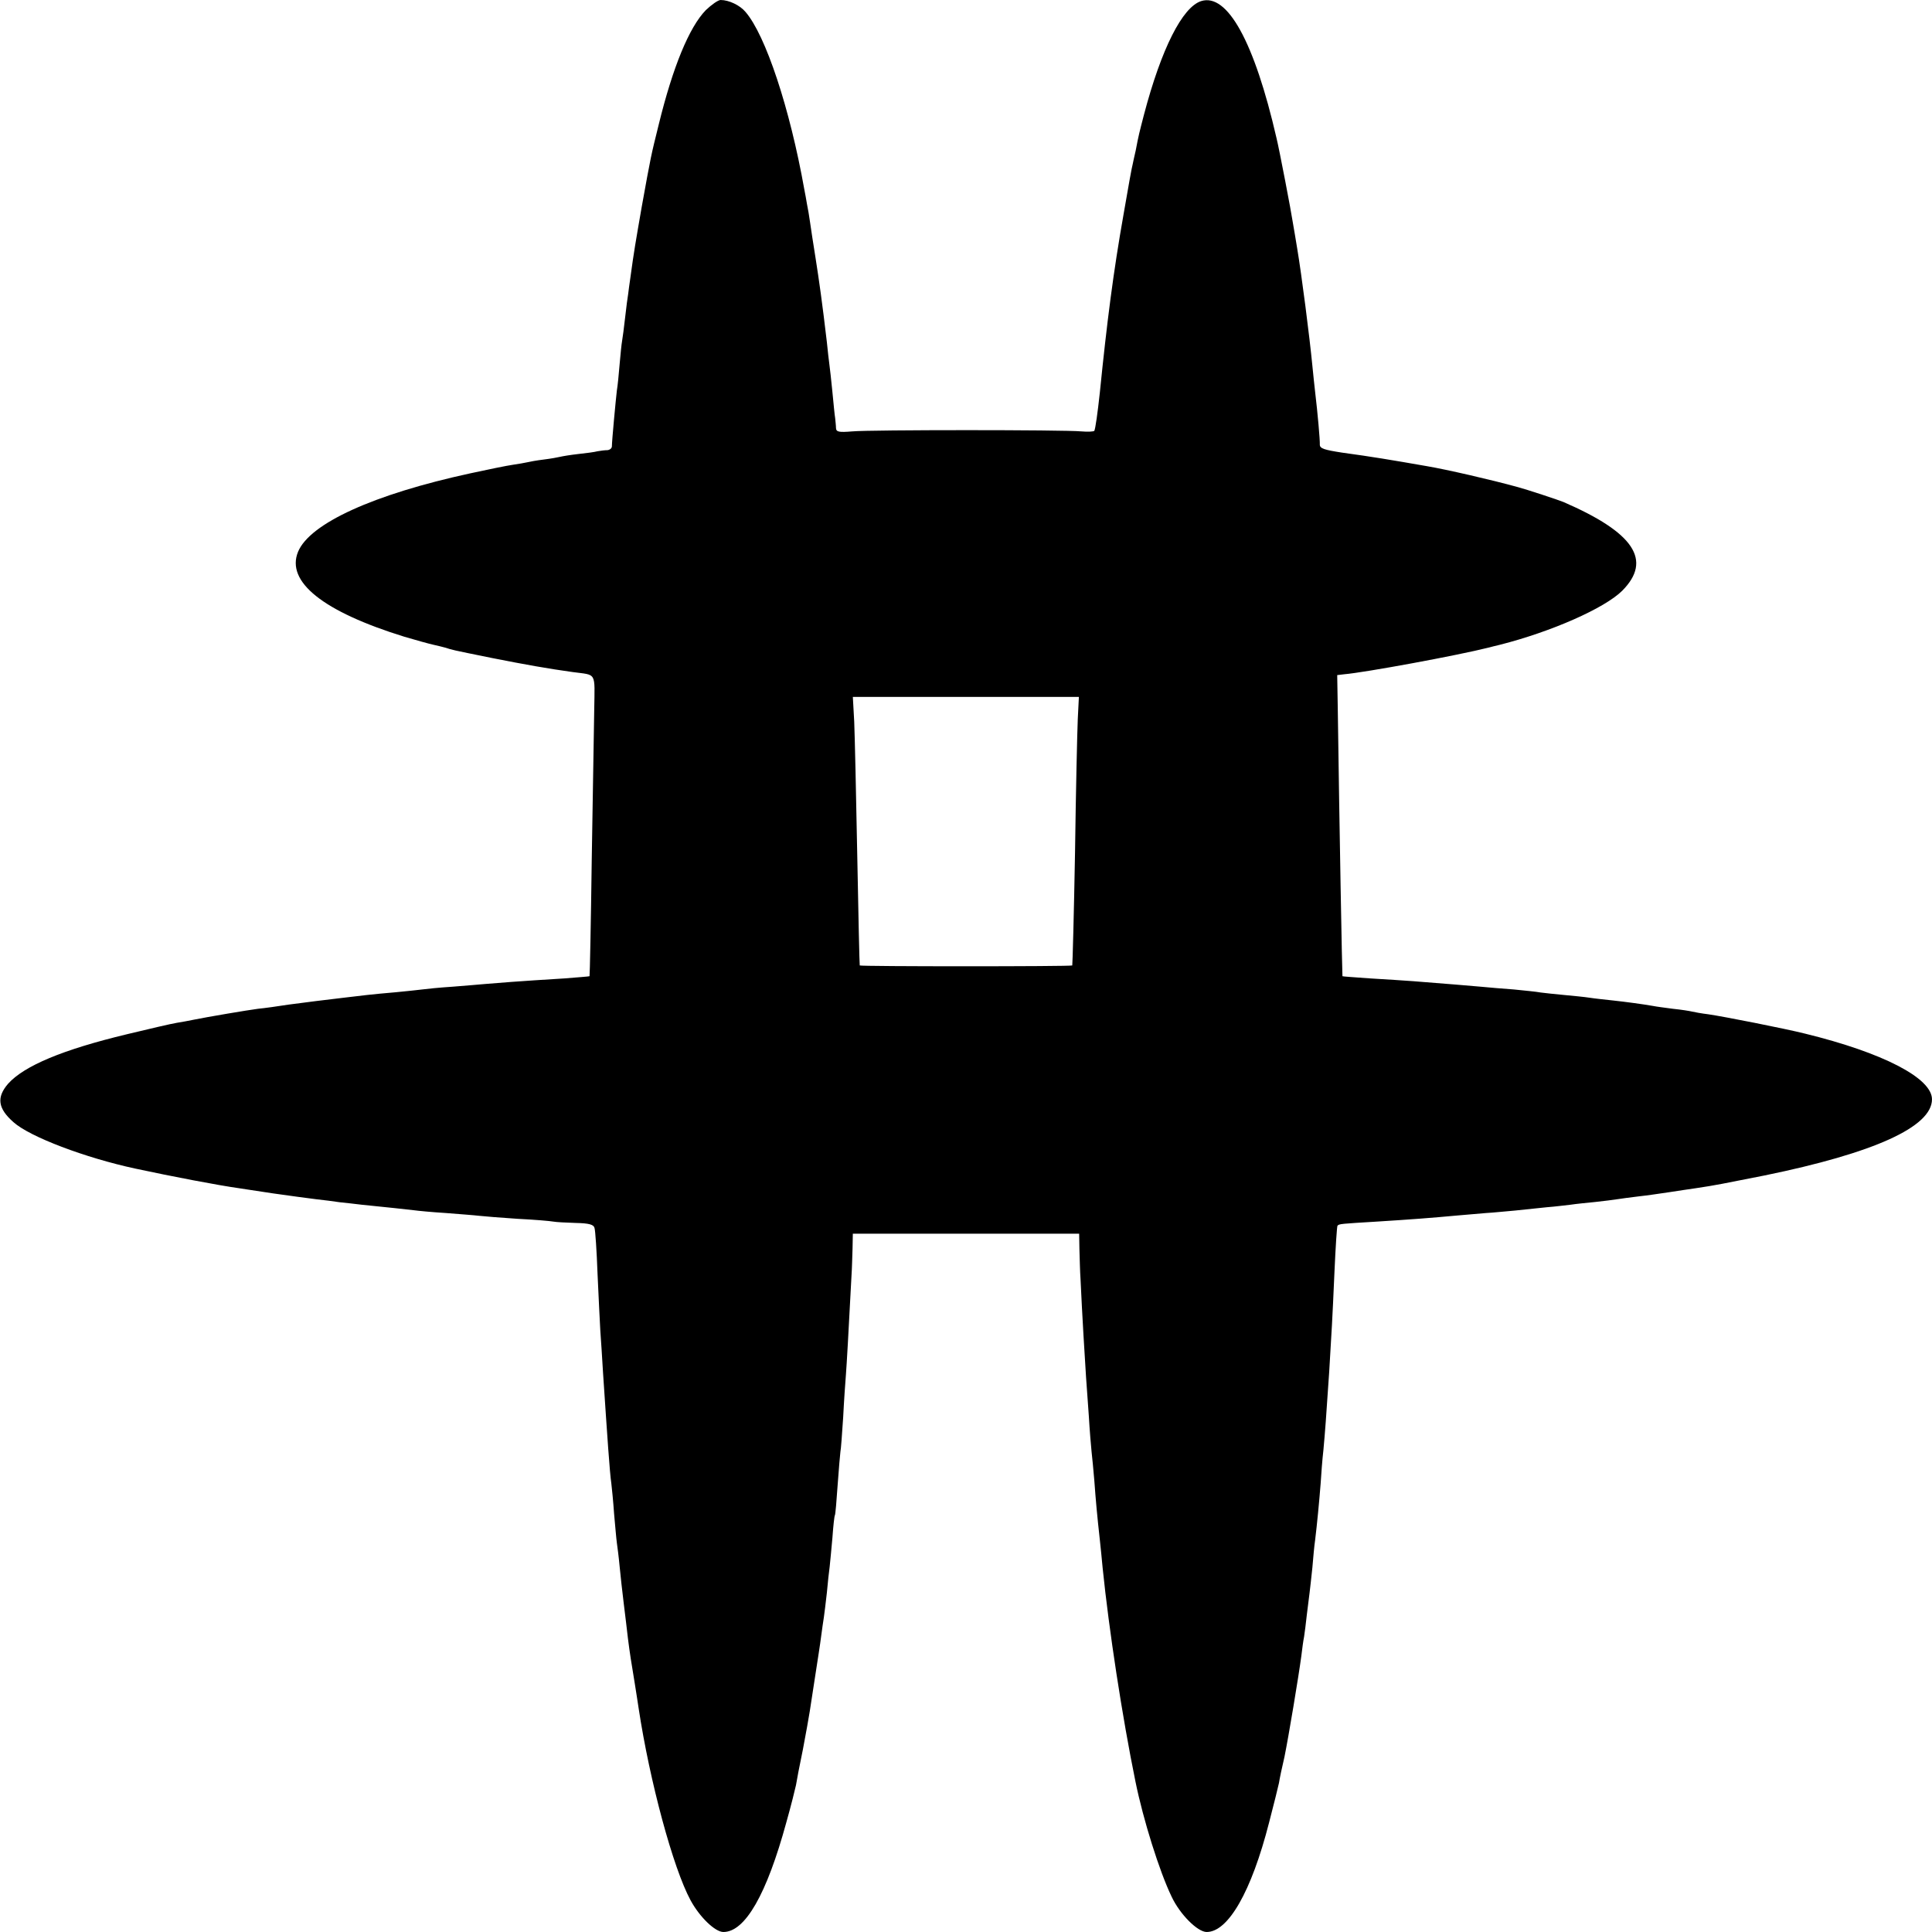 <?xml version="1.0" standalone="no"?>
<!DOCTYPE svg PUBLIC "-//W3C//DTD SVG 20010904//EN"
 "http://www.w3.org/TR/2001/REC-SVG-20010904/DTD/svg10.dtd">
<svg version="1.0" xmlns="http://www.w3.org/2000/svg"
 width="700pt" height="700pt" viewBox="0 0 700 700"
 preserveAspectRatio="xMidYMid meet">
<g transform="translate(0,700) scale(0.1,-0.1)"
fill="#000000" stroke="none">
<path d="M2557 6963 c-60 -62 -119 -205 -170 -413 -29 -117 -28 -112 -62 -300
-22 -127 -28 -160 -41 -256 -3 -22 -7 -48 -8 -59 -2 -11 -7 -49 -11 -85 -4
-36 -9 -74 -11 -85 -2 -11 -6 -49 -9 -85 -3 -36 -7 -78 -10 -95 -4 -34 -18
-183 -18 -202 0 -7 -7 -13 -16 -14 -9 0 -25 -2 -36 -4 -11 -3 -42 -7 -70 -10
-27 -3 -57 -8 -65 -10 -8 -2 -35 -7 -60 -10 -25 -3 -52 -8 -60 -10 -8 -2 -32
-6 -52 -9 -21 -3 -90 -17 -154 -31 -350 -76 -581 -181 -624 -284 -45 -109 91
-217 385 -308 44 -13 91 -26 105 -29 14 -3 34 -8 45 -11 25 -8 14 -6 167 -37
121 -24 206 -39 293 -51 88 -12 80 3 78 -136 -1 -68 -5 -313 -9 -544 -3 -231
-7 -421 -8 -422 -1 -1 -42 -4 -91 -8 -165 -10 -250 -17 -285 -20 -19 -2 -73
-6 -120 -10 -47 -3 -96 -8 -110 -10 -14 -2 -56 -6 -95 -10 -38 -3 -86 -8 -105
-10 -19 -2 -57 -7 -85 -10 -77 -9 -124 -15 -200 -25 -38 -6 -88 -13 -110 -15
-38 -5 -181 -29 -235 -40 -14 -3 -41 -8 -60 -11 -19 -3 -100 -22 -179 -41
-234 -56 -374 -115 -432 -180 -42 -49 -37 -89 20 -139 59 -53 260 -129 441
-168 135 -29 303 -61 375 -71 11 -2 67 -10 125 -19 58 -8 128 -18 155 -21 28
-3 66 -8 86 -11 20 -2 56 -6 80 -9 89 -9 165 -17 189 -20 14 -2 66 -7 115 -10
50 -4 104 -8 120 -10 17 -2 80 -7 140 -11 61 -3 119 -8 129 -10 10 -2 47 -4
82 -5 49 -1 65 -6 68 -18 3 -9 8 -83 11 -166 4 -82 8 -175 10 -205 2 -30 7
-100 10 -155 16 -239 24 -359 30 -400 2 -16 7 -66 10 -110 4 -44 8 -91 10
-105 2 -14 7 -52 10 -85 3 -33 10 -94 15 -135 5 -41 12 -97 15 -125 7 -56 12
-86 25 -165 5 -30 11 -71 14 -90 40 -264 125 -579 188 -695 33 -61 89 -115
119 -115 79 0 157 137 228 397 17 60 32 121 35 135 2 13 13 72 25 129 11 57
22 120 25 139 3 19 12 78 20 130 8 52 18 115 21 140 3 25 8 56 10 70 2 14 7
54 11 90 3 36 8 78 10 93 2 16 6 63 10 105 3 43 7 79 9 82 2 3 6 52 10 110 4
58 9 112 10 120 2 8 6 65 10 125 3 61 8 130 10 155 3 39 9 144 20 355 2 28 3
74 4 103 l1 52 410 0 410 0 1 -57 c1 -32 2 -80 4 -108 5 -113 17 -313 20 -355
2 -25 6 -88 10 -140 3 -52 8 -111 10 -130 2 -19 7 -66 10 -105 5 -69 10 -125
20 -215 3 -25 7 -70 10 -100 23 -226 71 -540 119 -775 28 -138 87 -326 131
-417 30 -64 94 -128 127 -128 78 0 162 146 226 396 17 65 33 130 36 144 2 14
11 57 20 95 15 74 51 290 61 365 3 25 7 56 10 70 2 14 7 50 10 80 4 30 8 66
10 80 2 14 6 54 10 90 3 36 7 81 10 100 7 57 15 141 20 205 2 33 6 87 10 121
6 65 10 119 21 284 9 151 11 177 19 360 4 91 9 167 11 169 6 7 14 7 144 15
127 8 192 13 290 22 36 3 83 7 105 9 22 1 69 6 105 9 36 4 88 9 115 12 28 2
66 7 85 9 19 3 60 7 90 10 30 3 66 8 80 10 14 2 48 7 75 10 28 3 77 10 110 15
33 5 78 12 100 15 74 11 96 16 248 46 396 81 607 176 607 276 0 77 -178 169
-460 238 -76 19 -295 62 -350 70 -25 3 -52 8 -60 10 -8 2 -39 7 -69 10 -30 4
-61 8 -70 10 -40 7 -100 15 -146 20 -27 3 -66 7 -85 10 -19 3 -61 7 -93 10
-32 3 -70 7 -85 9 -15 3 -58 7 -97 11 -38 3 -92 7 -120 10 -47 4 -115 10 -245
20 -30 2 -100 7 -155 10 -55 4 -101 7 -101 8 -1 2 -11 536 -17 972 l-2 119 25
3 c73 6 410 68 525 97 6 2 24 6 40 10 185 47 379 132 443 196 109 110 43 210
-213 321 -19 8 -135 46 -165 54 -98 27 -259 64 -330 76 -132 23 -197 34 -307
49 -65 10 -81 15 -81 29 1 15 -8 116 -17 191 -2 19 -7 62 -10 95 -10 104 -39
330 -55 425 -5 30 -12 73 -16 95 -5 35 -49 265 -59 305 -80 348 -178 526 -273
496 -68 -22 -144 -172 -207 -411 -17 -66 -19 -72 -30 -130 -5 -22 -10 -44 -11
-50 -2 -5 -17 -87 -33 -181 -37 -209 -60 -388 -86 -646 -8 -74 -16 -131 -20
-139 -3 -3 -24 -4 -47 -2 -64 6 -764 6 -830 0 -49 -4 -58 -2 -59 12 0 9 -2 25
-3 36 -2 11 -6 54 -10 95 -4 41 -9 86 -11 100 -2 14 -6 50 -9 80 -17 145 -28
222 -41 305 -8 50 -17 108 -20 130 -3 22 -8 51 -11 65 -2 14 -7 39 -10 55 -52
292 -140 558 -213 642 -20 24 -60 43 -90 43 -9 0 -33 -17 -54 -37z m1348
-2568 c-2 -44 -7 -262 -10 -485 -4 -223 -9 -406 -10 -408 -4 -4 -767 -4 -770
0 -1 2 -5 181 -9 398 -4 217 -9 436 -11 485 l-5 90 410 0 409 0 -4 -80z"/>
</g>
</svg>
